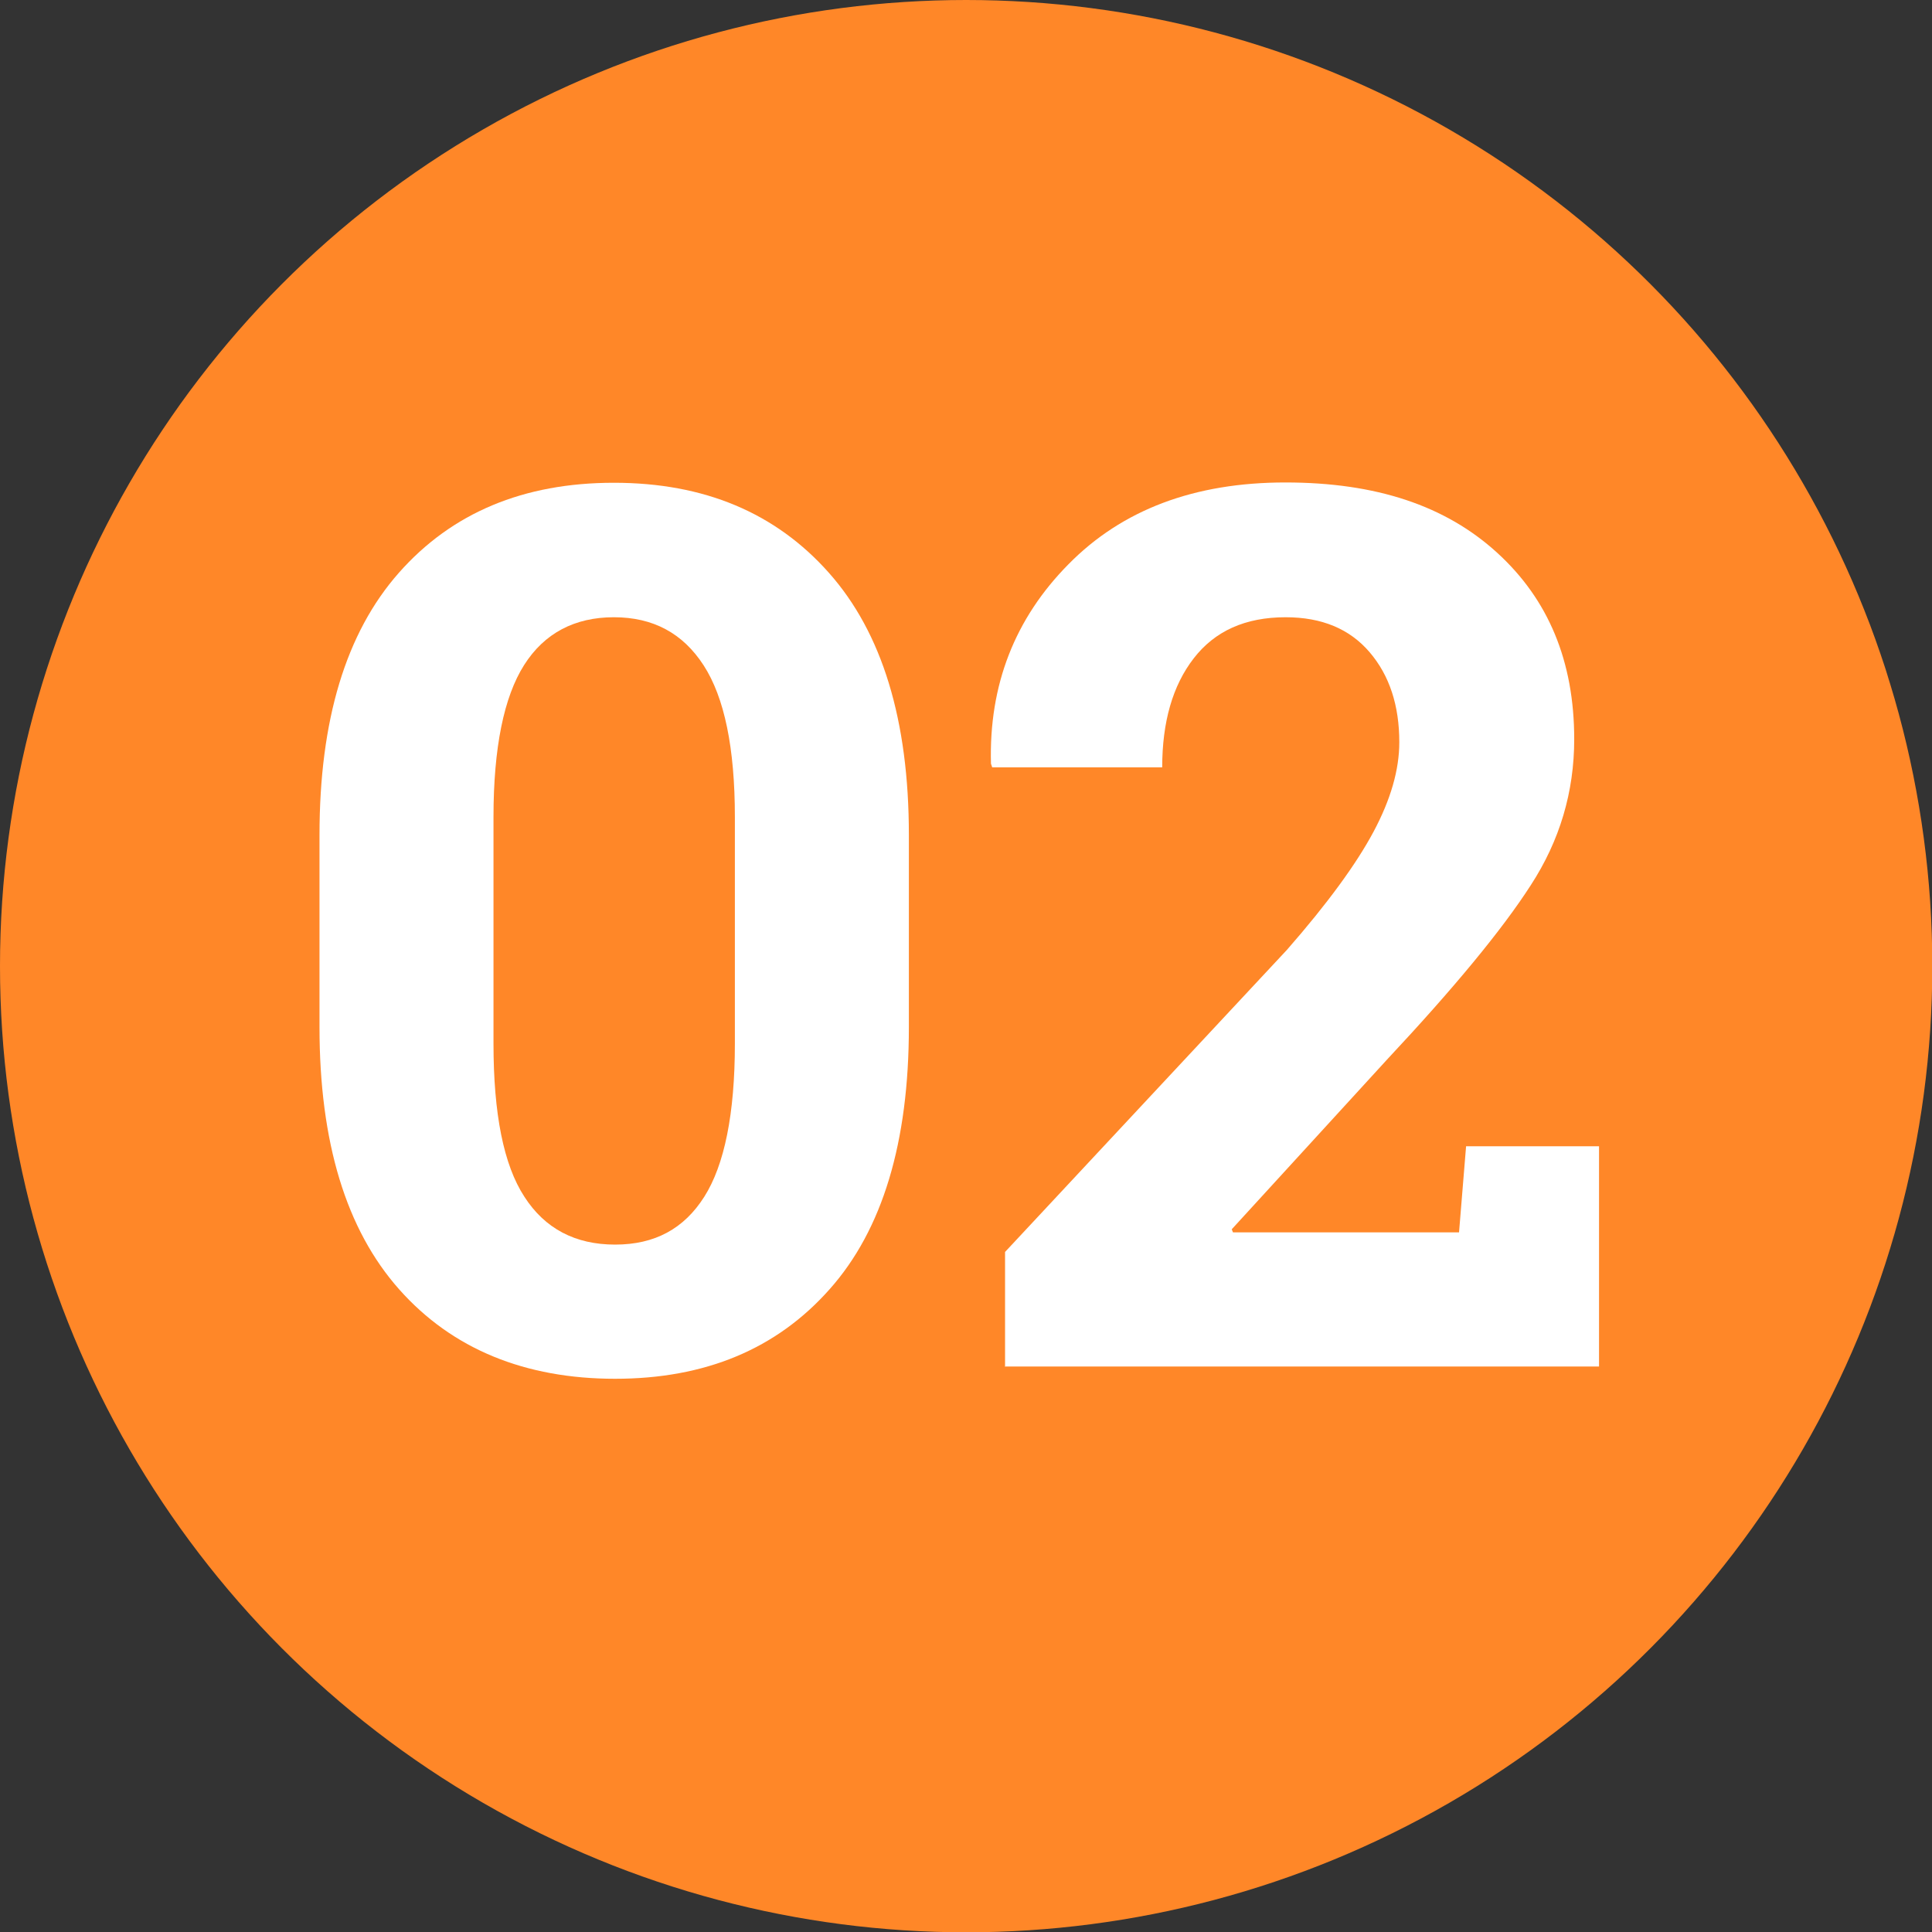 <?xml version="1.0" encoding="UTF-8"?><svg id="_レイヤー_2" xmlns="http://www.w3.org/2000/svg" viewBox="0 0 63.07 63.07"><rect x="0" y="0" width="63.07" height="63.07" fill="#333333" stroke="none"/><defs><style>.cls-1{fill:#fff;}.cls-2{fill:#ff8728;}</style></defs><g id="_レイヤー_1-2"><circle class="cls-2" cx="31.54" cy="31.54" r="31.54"/><path class="cls-1" d="m29.67,33.53c0,3.76-.86,6.62-2.59,8.56-1.73,1.95-4.06,2.92-7,2.92s-5.32-.97-7.05-2.92c-1.73-1.95-2.6-4.8-2.6-8.56v-6.27c0-3.75.86-6.6,2.59-8.56,1.73-1.96,4.07-2.94,7.02-2.94s5.28.98,7.02,2.94,2.61,4.81,2.61,8.56v6.27Zm-5.68-6.86c0-2.25-.34-3.9-1.02-4.95-.68-1.05-1.65-1.57-2.93-1.57s-2.27.52-2.93,1.56-1,2.7-1,4.96v7.4c0,2.29.33,3.96,1.01,5,.67,1.04,1.66,1.56,2.96,1.56s2.25-.52,2.91-1.56,1-2.71,1-5v-7.4Z"/><path class="cls-1" d="m32.81,44.6v-3.73l9.2-9.86c1.33-1.52,2.27-2.81,2.83-3.86.56-1.05.84-2.02.84-2.92,0-1.2-.32-2.18-.97-2.94s-1.56-1.14-2.74-1.14c-1.32,0-2.31.45-3,1.34s-1.03,2.08-1.03,3.56h-5.55l-.04-.12c-.07-2.57.78-4.74,2.53-6.51,1.75-1.78,4.11-2.67,7.08-2.67s5.23.76,6.91,2.29,2.52,3.55,2.52,6.09c0,1.72-.47,3.31-1.42,4.77-.94,1.46-2.51,3.36-4.7,5.7l-5.06,5.53.04.1h7.38l.23-2.81h4.34v7.19h-19.41Z"/></g></svg>